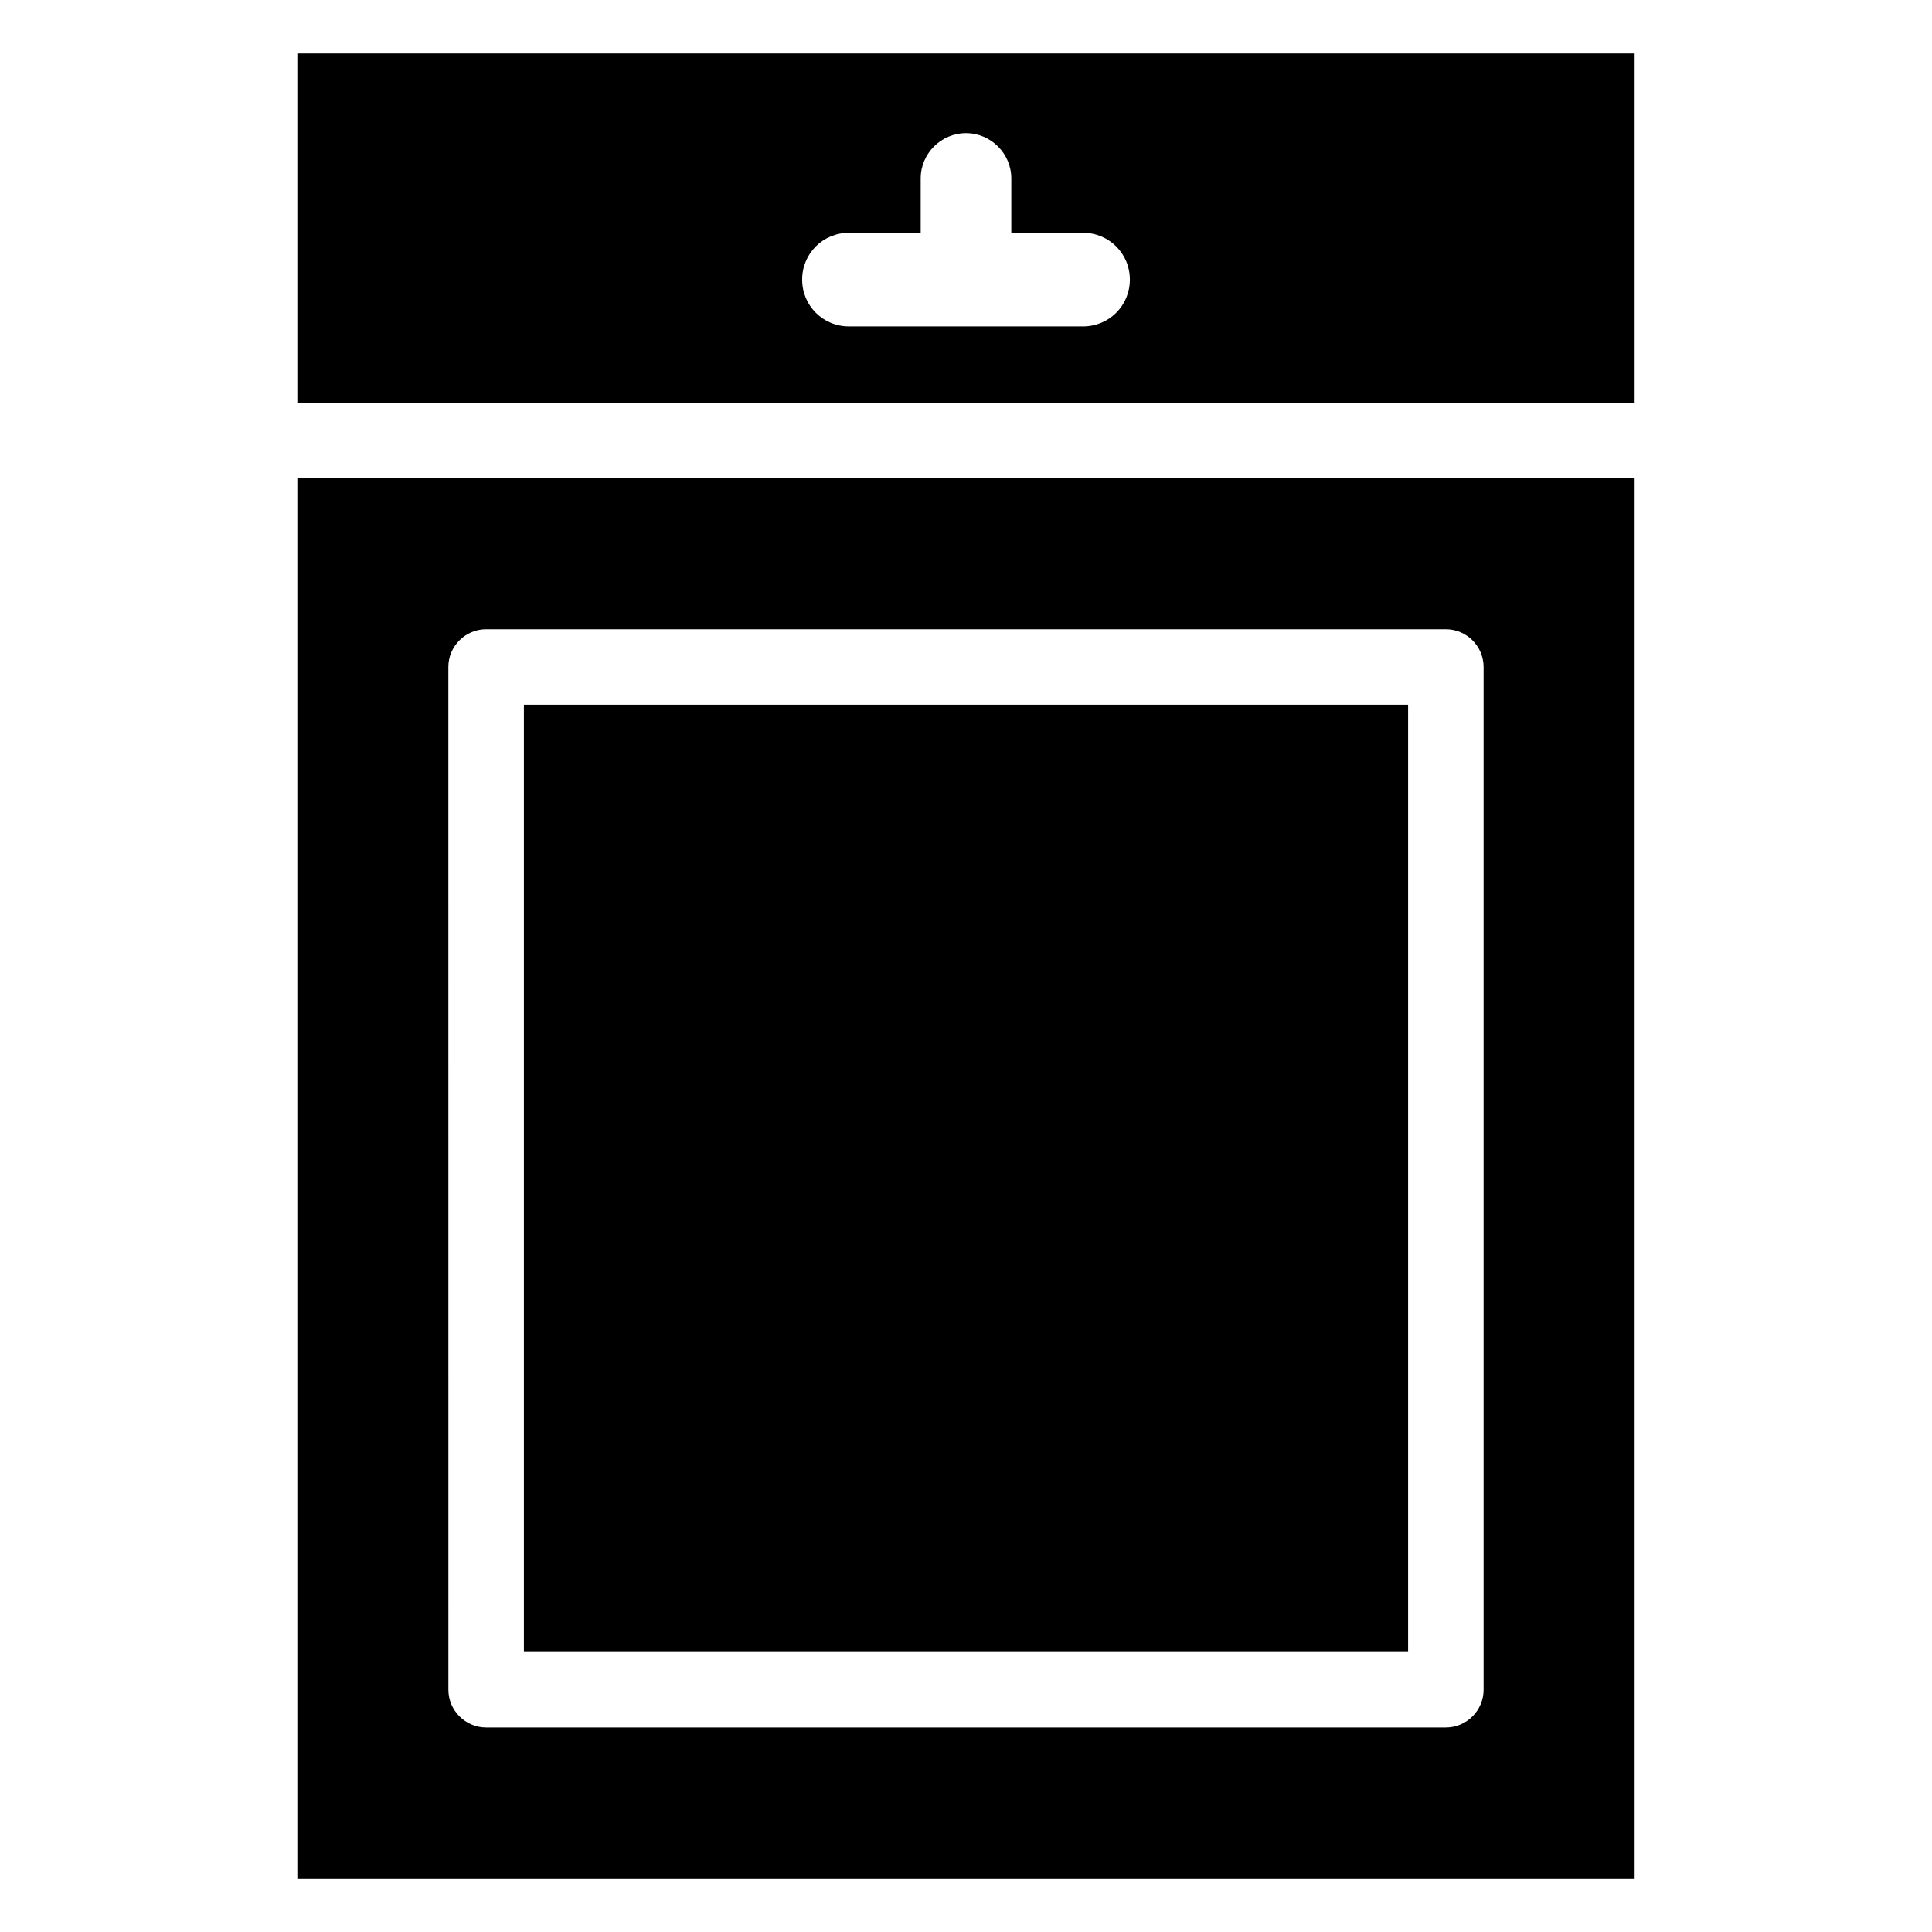 <?xml version="1.0" encoding="UTF-8"?>
<!-- Uploaded to: ICON Repo, www.iconrepo.com, Generator: ICON Repo Mixer Tools -->
<svg fill="#000000" width="800px" height="800px" version="1.1" viewBox="144 144 512 512" xmlns="http://www.w3.org/2000/svg">
 <g>
  <path d="m222.8 250.72h354.39v-92.547h-354.39zm146.18-45.023h19.012v-14.406c0-6.606 5.402-12.008 12.004-12.008 6.606 0 12.008 5.402 12.008 12.008v14.406h19.012c6.902 0 12.406 5.504 12.406 12.406 0 6.902-5.504 12.406-12.406 12.406h-62.031c-6.902 0-12.406-5.504-12.406-12.406-0.004-6.902 5.5-12.406 12.402-12.406z"/>
  <path d="m282.84 330.76h234.32v251.03h-234.32z"/>
  <path d="m222.8 641.83h354.39v-371.1h-354.39zm40.02-321.07c0-5.504 4.504-10.004 10.004-10.004h254.34c5.504 0 10.004 4.504 10.004 10.004v271.04c0 5.504-4.504 10.004-10.004 10.004h-254.33c-5.504 0-10.004-4.504-10.004-10.004z"/>
 </g>
</svg>